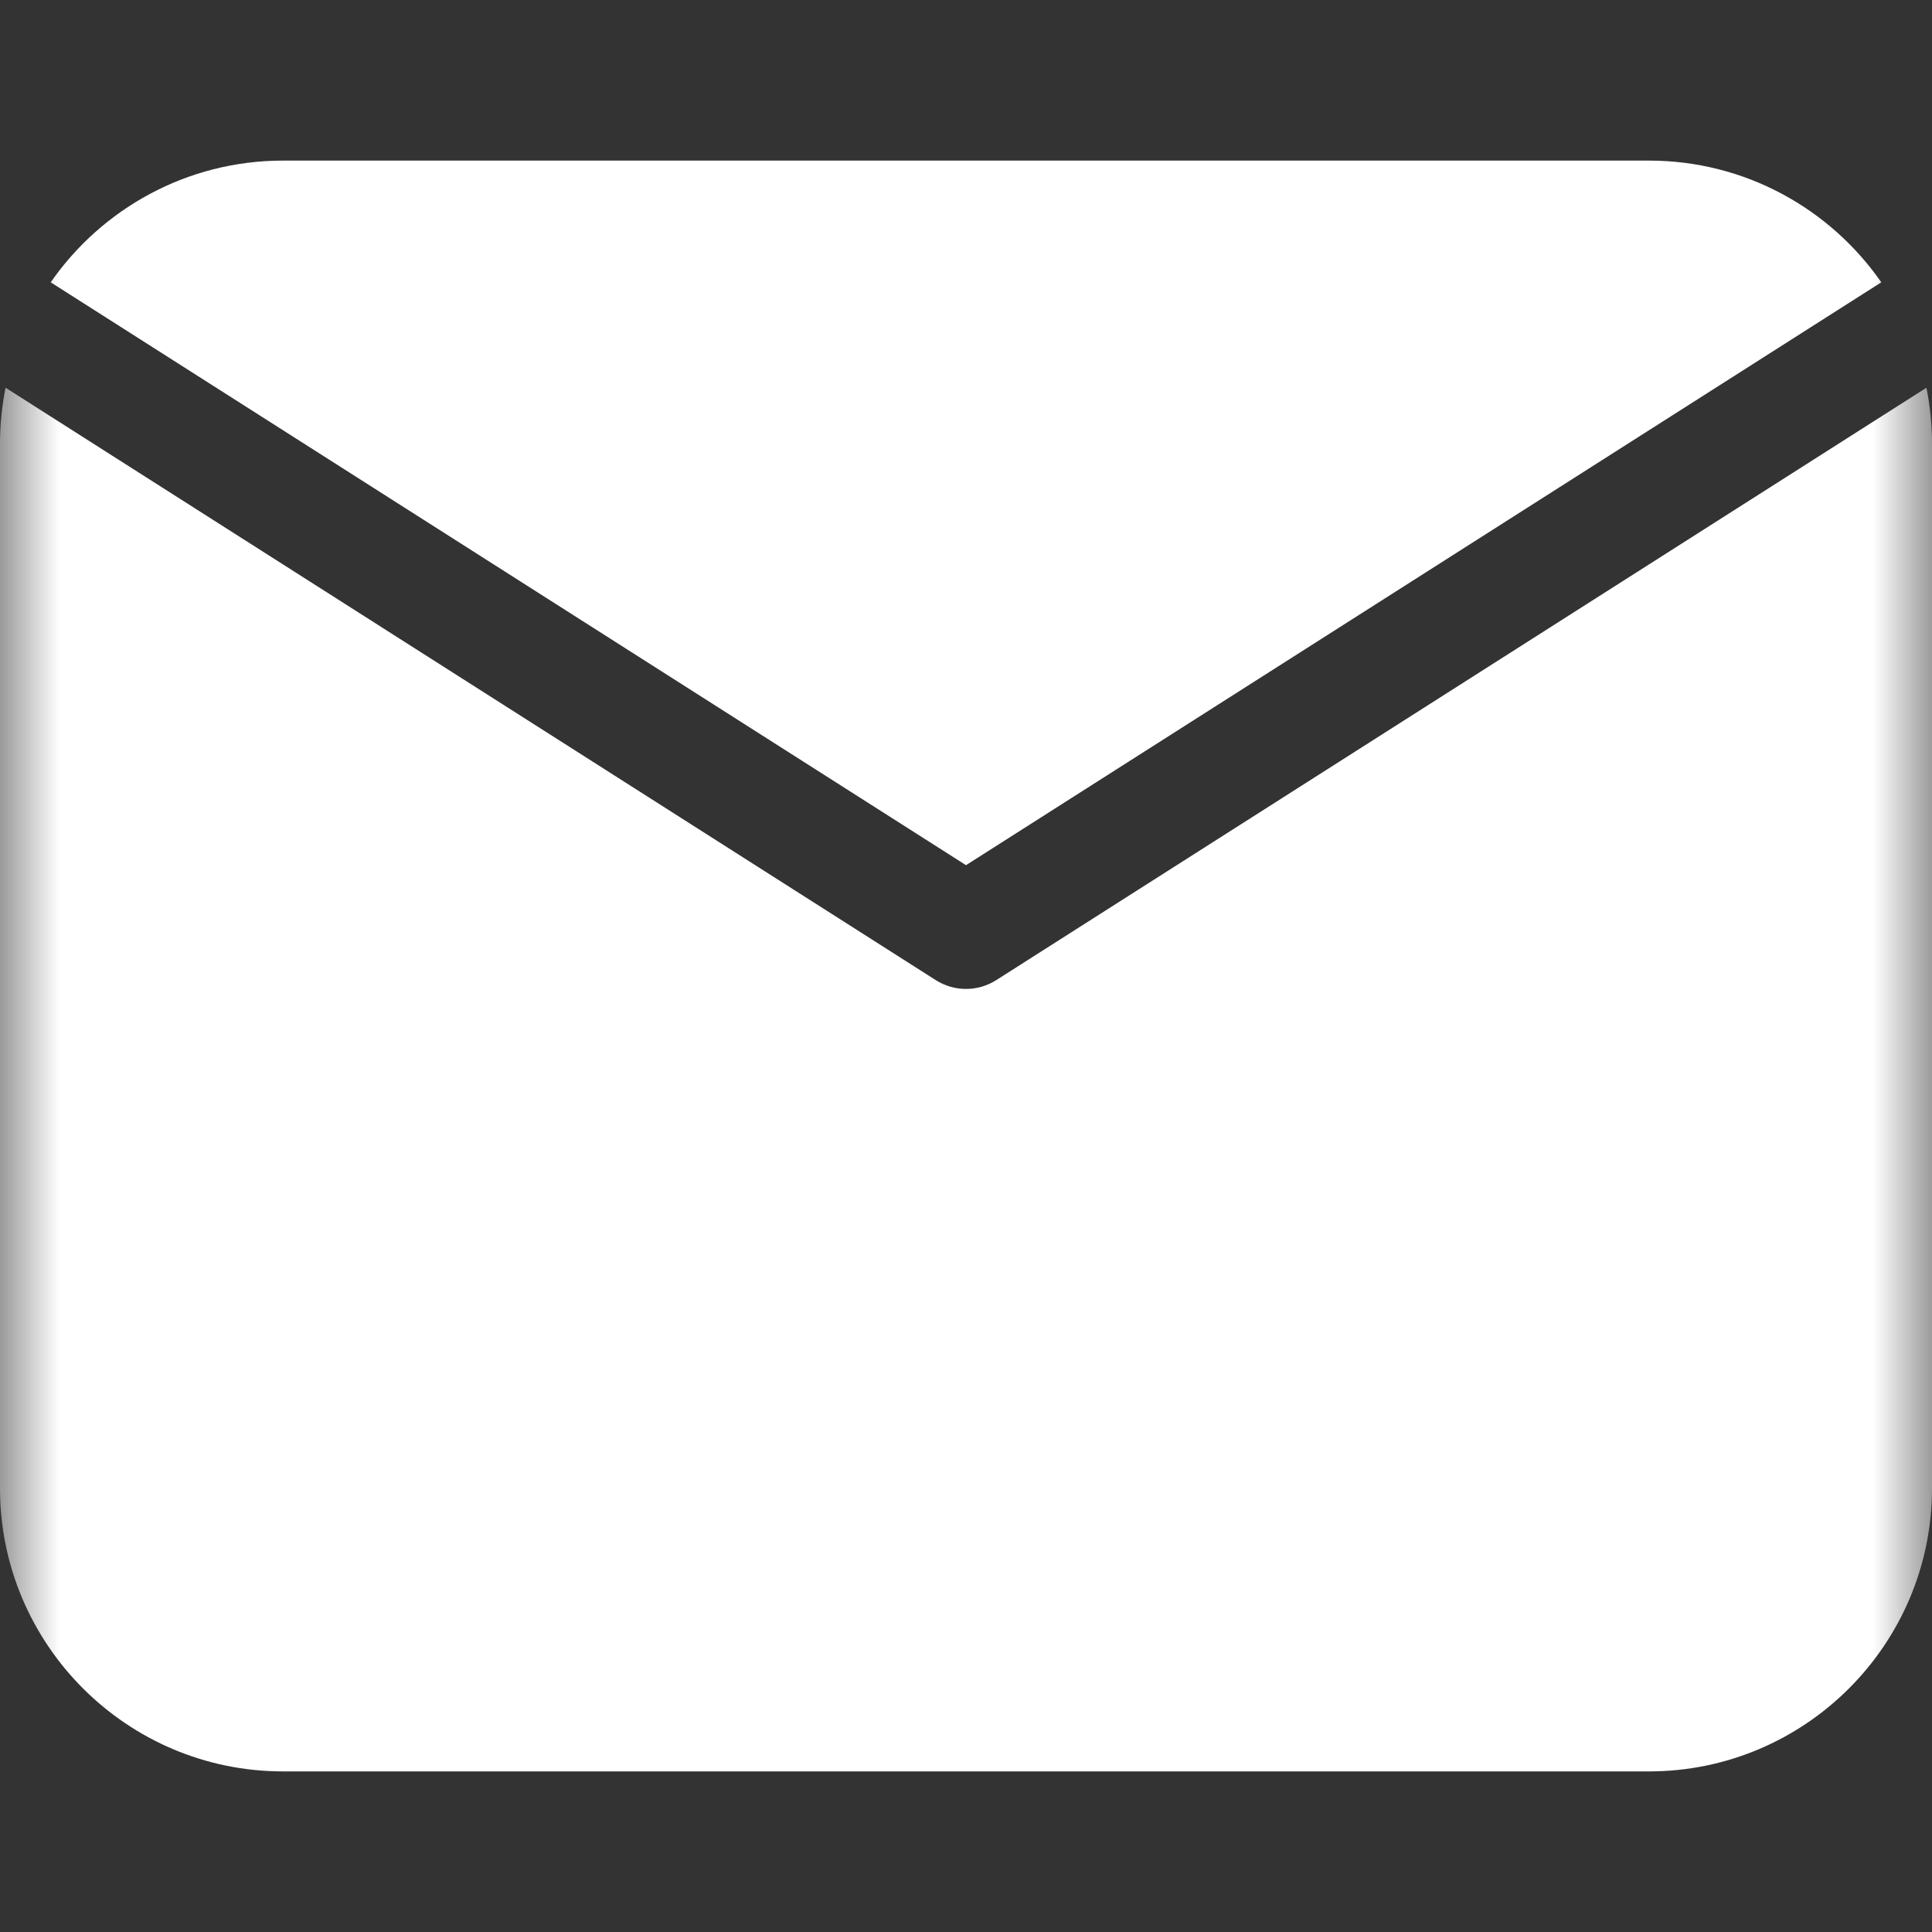 <svg width="16" height="16" viewBox="0 0 16 16" fill="none" xmlns="http://www.w3.org/2000/svg">
<rect x="0" y="0" width="16" height="16" fill="#333333" stroke="none"/>
<mask id="mask0_10_206" style="mask-type:luminance" maskUnits="userSpaceOnUse" x="0" y="0" width="16" height="16">
<path d="M0 9.53674e-07H16V16H0V9.53674e-07Z" fill="white"/>
</mask>
<g mask="url(#mask0_10_206)">
<path d="M8 7.165L15.58 2.338C15.157 1.729 14.452 1.33 13.656 1.33H2.344C1.548 1.33 0.843 1.729 0.42 2.338L8 7.165Z" fill="#FFF"/>
<path d="M8.252 8.116C8.175 8.165 8.088 8.19 8 8.19C7.912 8.19 7.825 8.165 7.748 8.116L0.046 3.211C0.016 3.361 0 3.516 0 3.674V12.326C0 13.618 1.051 14.67 2.344 14.67H13.656C14.949 14.67 16 13.618 16 12.326V3.674C16 3.516 15.984 3.361 15.954 3.211L8.252 8.116Z" fill="#FFF"/>
</g>
</svg>
